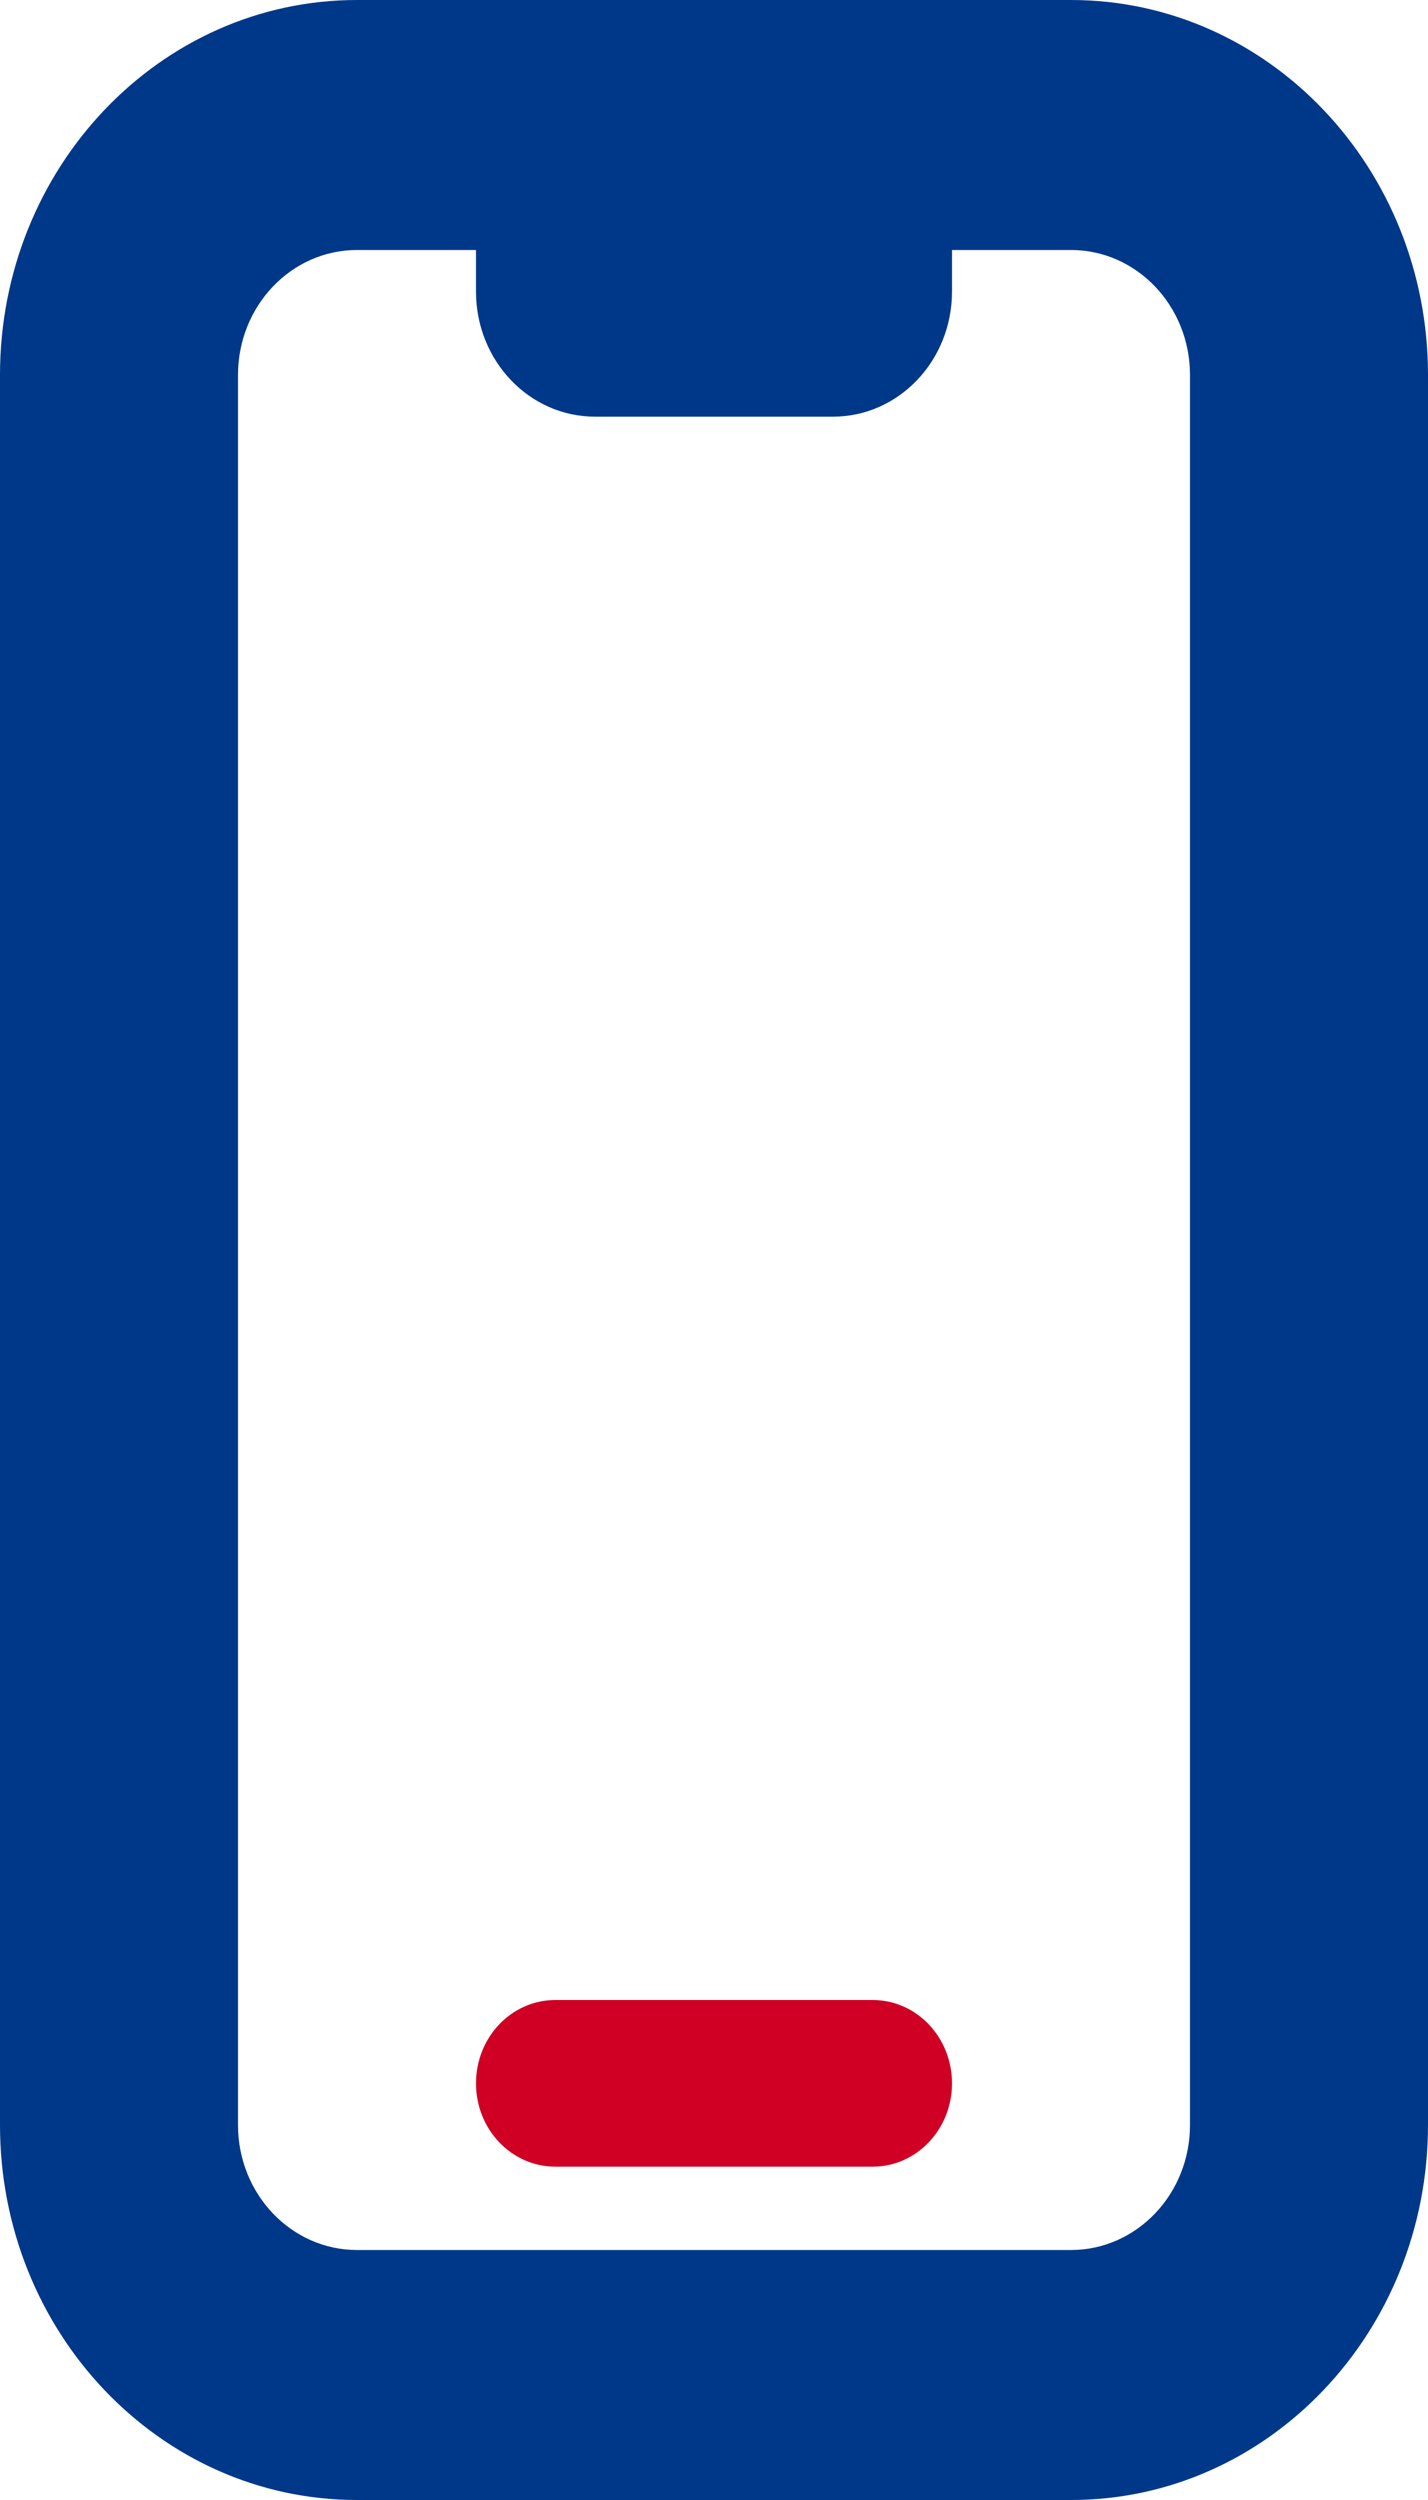 <?xml version="1.0" encoding="UTF-8"?> <svg xmlns="http://www.w3.org/2000/svg" width="12" height="21" viewBox="0 0 12 21" fill="none"><path d="M4.667 16.8C4.298 16.8 4 17.113 4 17.5C4 17.887 4.298 18.2 4.667 18.2L7.333 18.2C7.702 18.2 8 17.887 8 17.5C8 17.113 7.702 16.8 7.333 16.8L4.667 16.8Z" fill="#CF0024"></path><path fill-rule="evenodd" clip-rule="evenodd" d="M3 5.24537e-07C1.343 2.34843e-07 -2.46585e-07 1.41 -5.50764e-07 3.15L-3.12099e-06 17.85C-3.42517e-06 19.59 1.343 21 3 21L9 21C10.657 21 12 19.59 12 17.85L12 3.15C12 1.41 10.657 1.8633e-06 9 1.57361e-06L3 5.24537e-07ZM2 3.15C2 2.57 2.448 2.1 3 2.1L4 2.1L4 2.45C4 3.03 4.448 3.5 5 3.5L7 3.5C7.552 3.5 8 3.03 8 2.45L8 2.1L9 2.1C9.552 2.1 10 2.57 10 3.15L10 17.85C10 18.43 9.552 18.9 9 18.9L3 18.9C2.448 18.9 2 18.43 2 17.85L2 3.15Z" fill="#003889"></path></svg> 